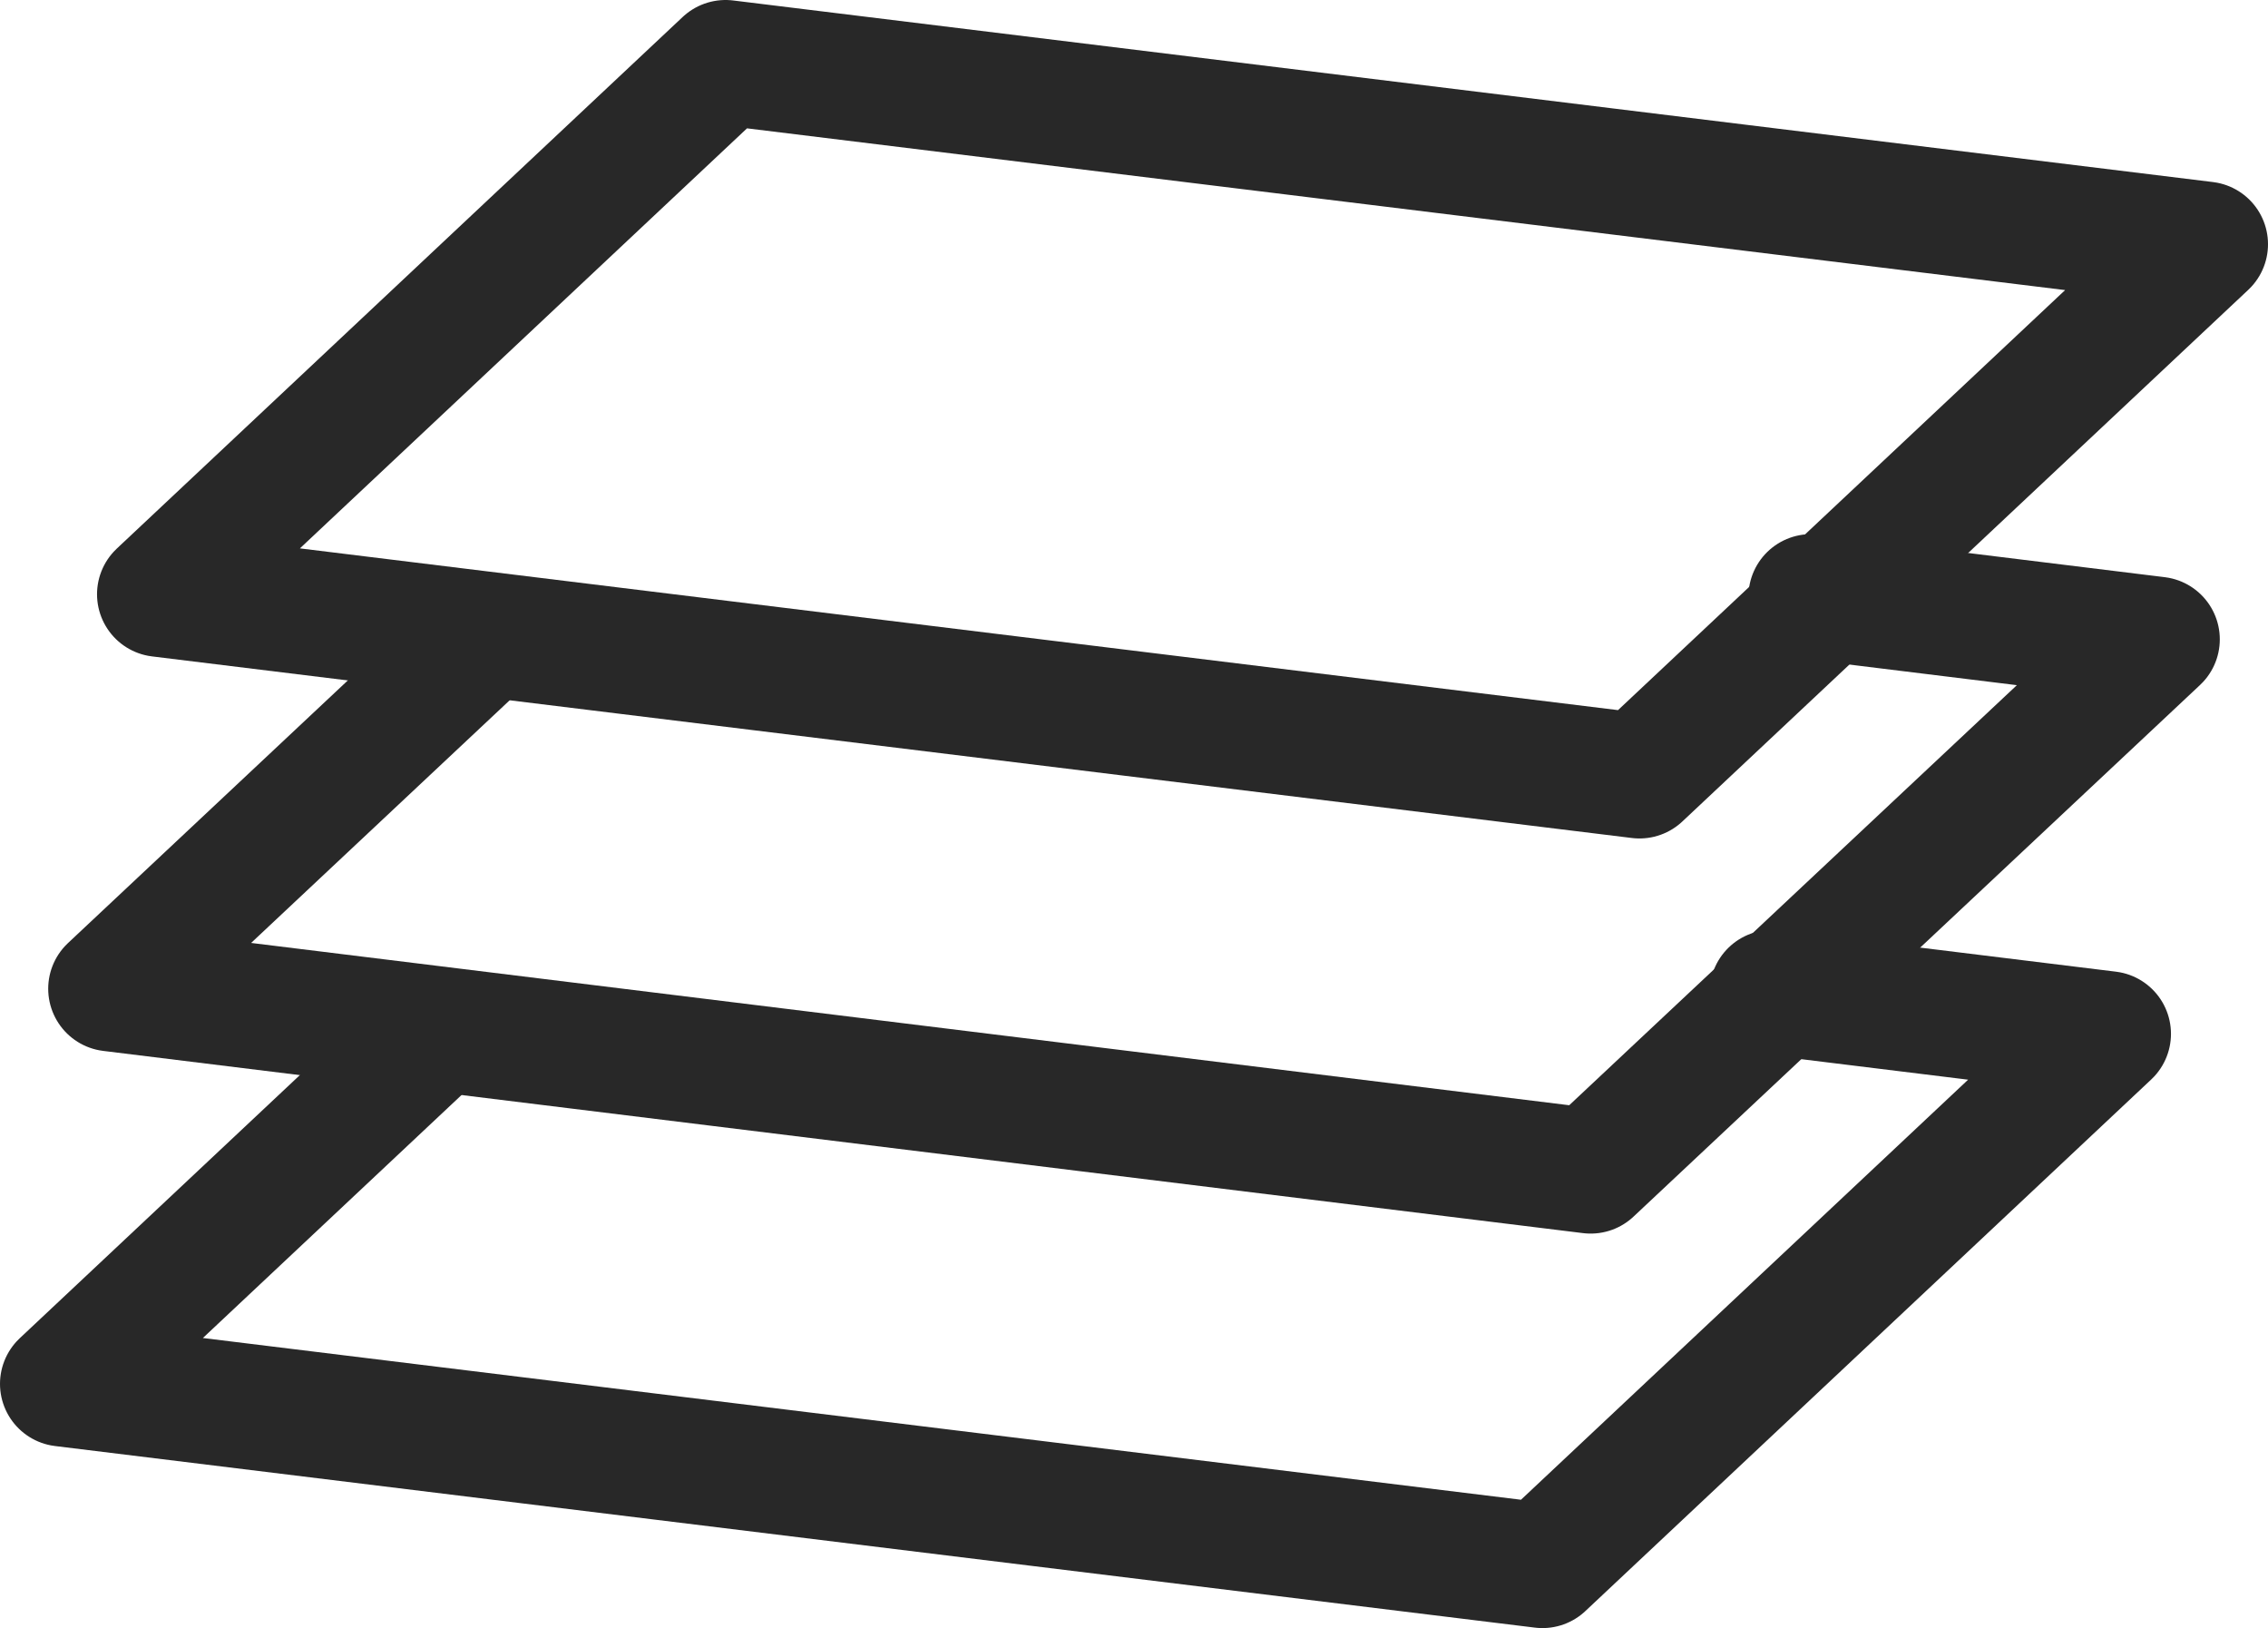 <svg xmlns="http://www.w3.org/2000/svg" viewBox="0 0 36.23 26"><defs><style>.cls-1{fill:none;stroke:#282828;stroke-linecap:round;stroke-linejoin:round;stroke-width:2px;}</style></defs><g id="レイヤー_2" data-name="レイヤー 2"><g id="object"><polyline class="cls-1" points="28.31 15.85 33.68 16.51 24.64 25 1 22.1 6.91 16.55"/><polyline class="cls-1" points="28.93 9.53 34.46 10.21 25.41 18.7 1.77 15.79 7.76 10.17"/><polygon class="cls-1" points="26.19 12.39 2.55 9.49 11.59 1 35.23 3.9 26.19 12.39"/></g></g></svg>